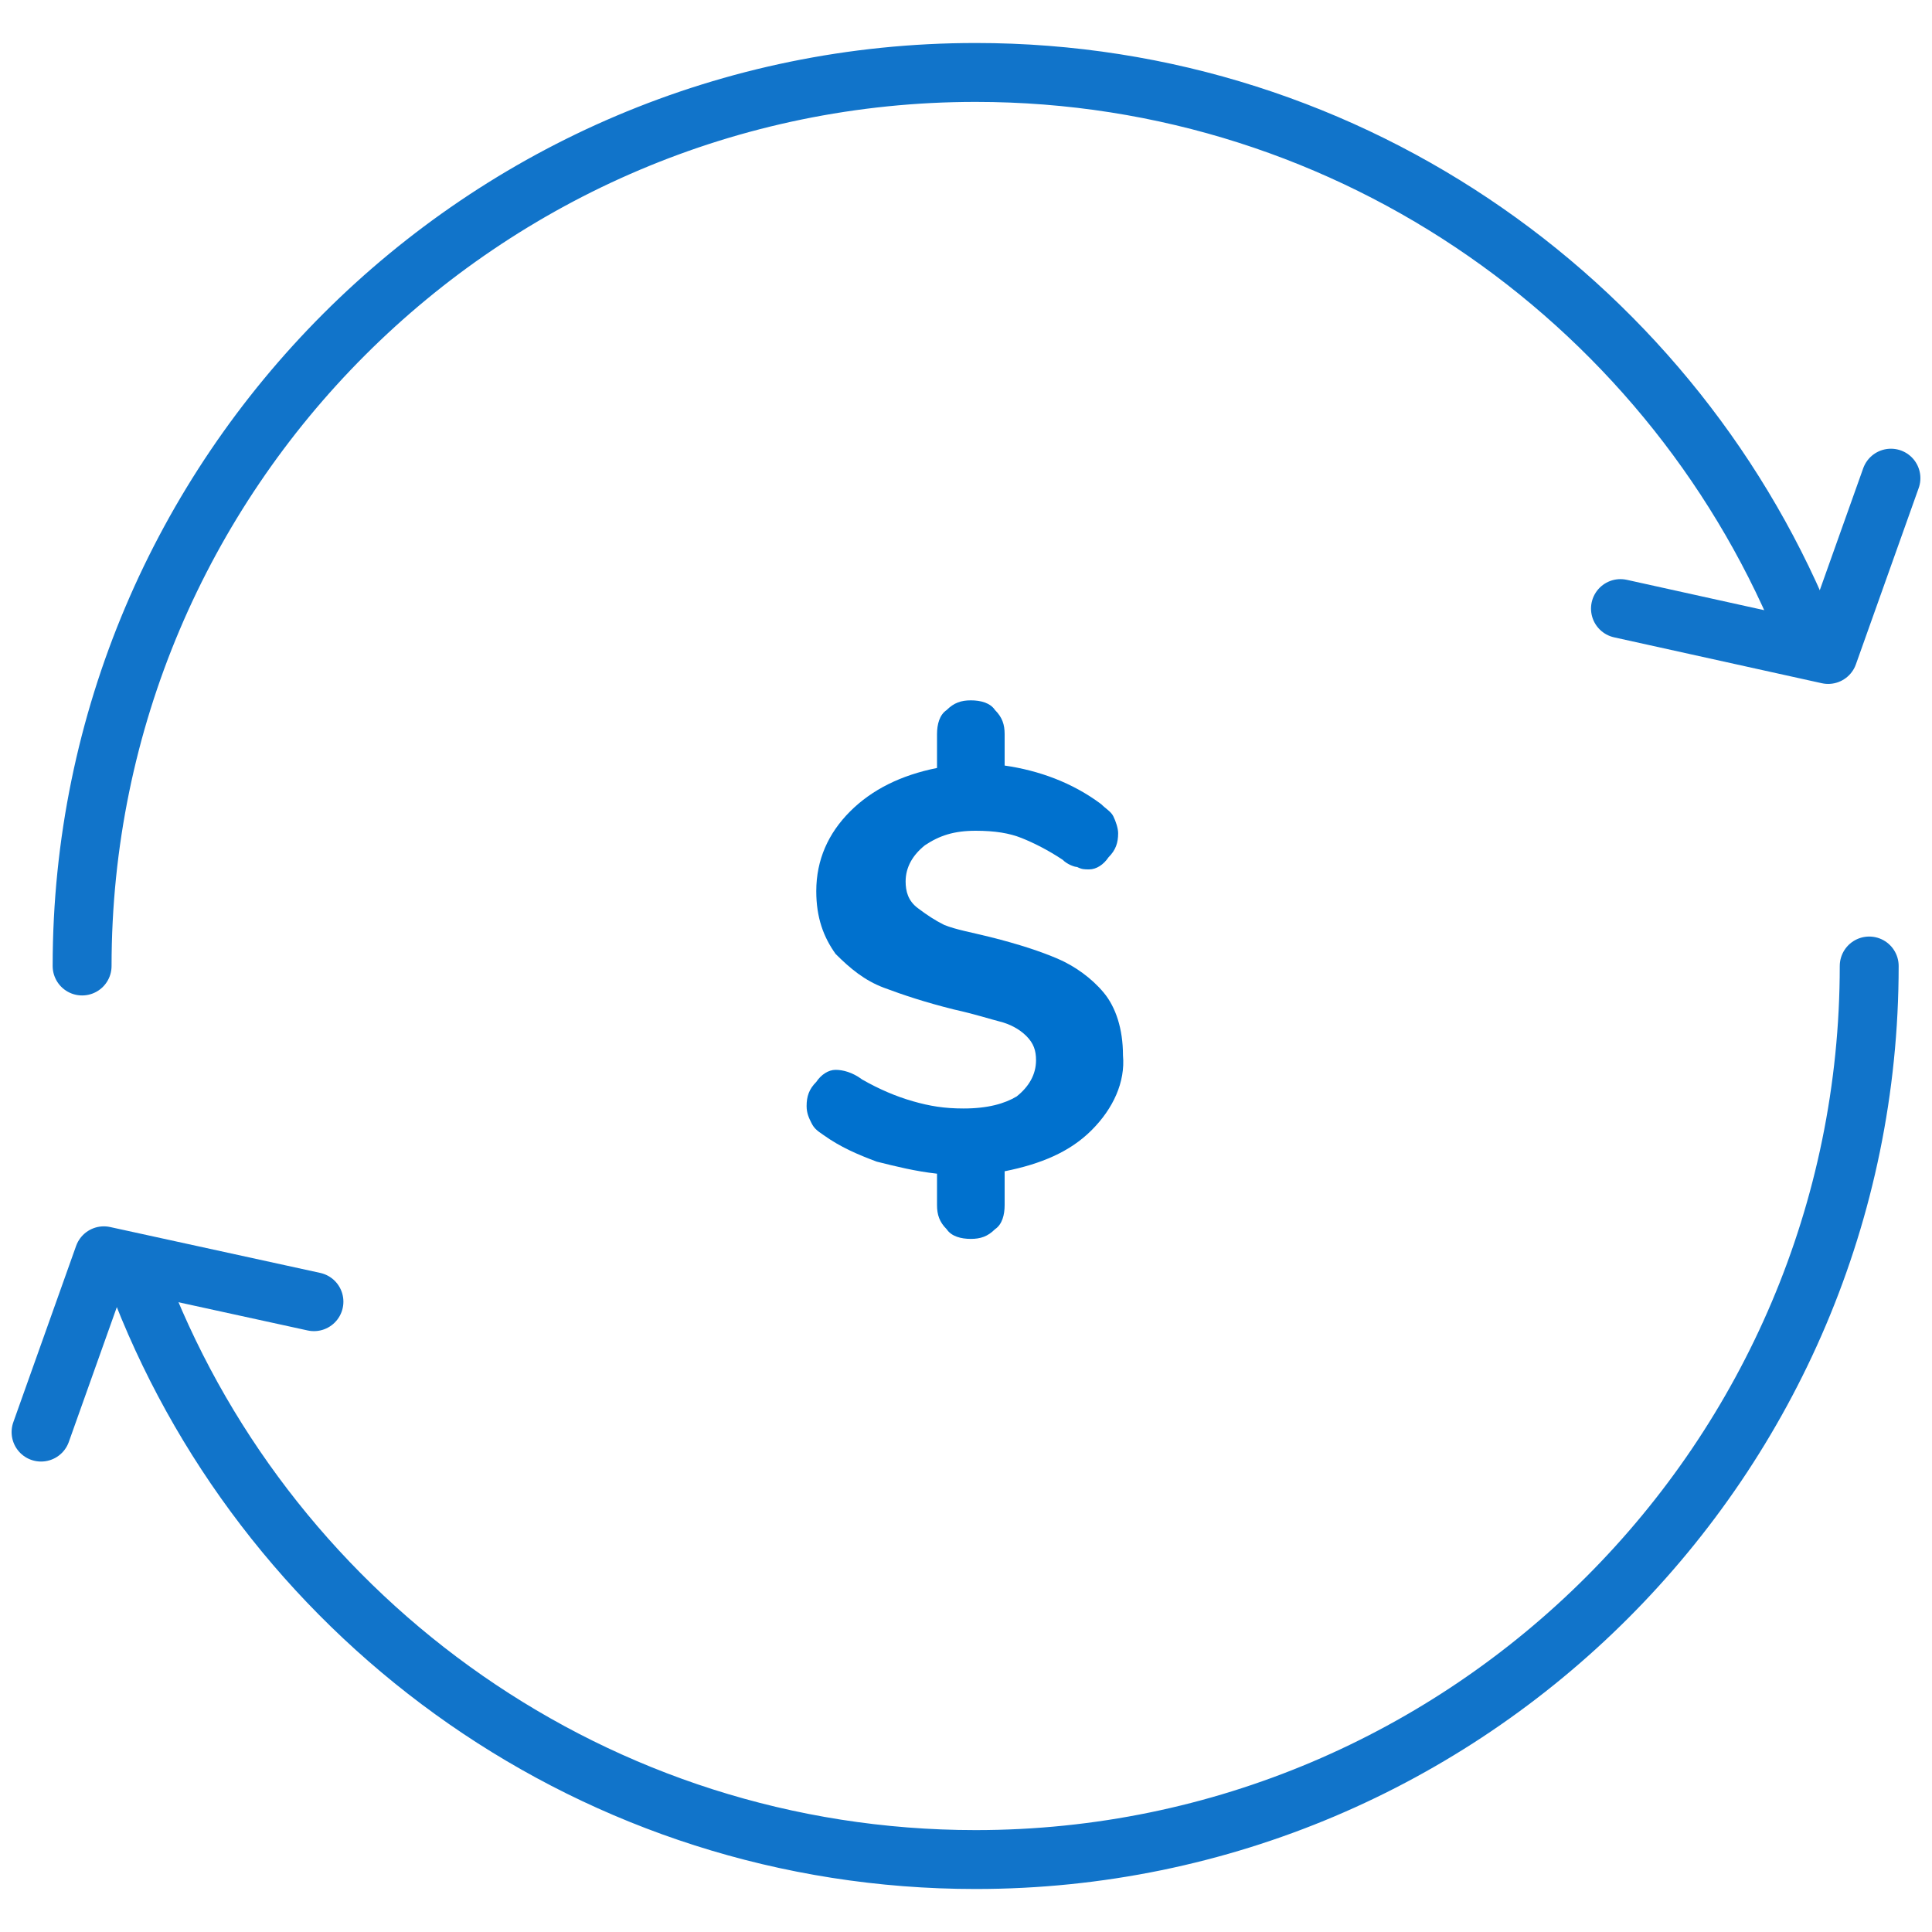 <?xml version="1.0" encoding="utf-8"?>
<!-- Generator: Adobe Illustrator 24.3.0, SVG Export Plug-In . SVG Version: 6.00 Build 0)  -->
<svg version="1.1" id="Layer_1" xmlns="http://www.w3.org/2000/svg" xmlns:xlink="http://www.w3.org/1999/xlink" x="0px" y="0px"
	 viewBox="0 0 80 80" style="enable-background:new 0 0 80 80;" xml:space="preserve">
<style type="text/css">
	.st0{fill:none;stroke:#1174CA;stroke-width:2.439;stroke-linecap:round;stroke-linejoin:round;stroke-miterlimit:10;}
	.st1{fill:#0071CE;}
</style>
<g>
	<g>
		<g>
			<path class="st0" d="M3.4,40c0-20.4,16.6-37,37-37c15.7,0,29.1,9.8,34.5,23.5"/>
			<path class="st0" d="M77.4,40c0,20.4-16.6,37-37,37c-15.7,0-29.1-9.8-34.5-23.5"/>
		</g>
		<polyline class="st0" points="78.3,19.8 75.7,27.1 67.1,25.2 		"/>
		<polyline class="st0" points="1.7,59.3 4.3,52 13,53.9 		"/>
	</g>
	<g>
		<g>
			<path class="st1" d="M45.2,46.8c-0.9,0.9-2.1,1.4-3.6,1.7v1.4c0,0.4-0.1,0.8-0.4,1c-0.3,0.3-0.6,0.4-1,0.4c-0.4,0-0.8-0.1-1-0.4
				c-0.3-0.3-0.4-0.6-0.4-1v-1.3c-0.9-0.1-1.7-0.3-2.5-0.5c-0.8-0.3-1.5-0.6-2.2-1.1c-0.3-0.2-0.4-0.3-0.5-0.5
				c-0.1-0.2-0.2-0.4-0.2-0.7c0-0.4,0.1-0.7,0.4-1c0.2-0.3,0.5-0.5,0.8-0.5c0.3,0,0.7,0.1,1.1,0.4c0.7,0.4,1.4,0.7,2.1,0.9
				c0.7,0.2,1.3,0.3,2.1,0.3c1,0,1.7-0.2,2.2-0.5c0.5-0.4,0.8-0.9,0.8-1.5c0-0.4-0.1-0.7-0.4-1c-0.3-0.3-0.7-0.5-1.1-0.6
				c-0.4-0.1-1-0.3-1.9-0.5c-1.2-0.3-2.1-0.6-2.9-0.9c-0.8-0.3-1.4-0.8-2-1.4c-0.5-0.7-0.8-1.5-0.8-2.6c0-1.3,0.5-2.4,1.4-3.3
				c0.9-0.9,2.1-1.5,3.6-1.8v-1.4c0-0.4,0.1-0.8,0.4-1c0.3-0.3,0.6-0.4,1-0.4c0.4,0,0.8,0.1,1,0.4c0.3,0.3,0.4,0.6,0.4,1v1.3
				c1.4,0.2,2.8,0.7,4,1.6c0.2,0.2,0.4,0.3,0.5,0.5c0.1,0.2,0.2,0.5,0.2,0.7c0,0.4-0.1,0.7-0.4,1c-0.2,0.3-0.5,0.5-0.8,0.5
				c-0.2,0-0.3,0-0.5-0.1c-0.1,0-0.4-0.1-0.6-0.3c-0.6-0.4-1.2-0.7-1.7-0.9c-0.5-0.2-1.1-0.3-1.9-0.3c-0.9,0-1.5,0.2-2.1,0.6
				c-0.5,0.4-0.8,0.9-0.8,1.5c0,0.4,0.1,0.8,0.5,1.1s0.7,0.5,1.1,0.7c0.5,0.2,1.1,0.3,1.9,0.5c1.2,0.3,2.1,0.6,2.8,0.9
				c0.7,0.3,1.4,0.8,1.9,1.4c0.5,0.6,0.8,1.5,0.8,2.6C46.6,44.8,46.1,45.9,45.2,46.8z"/>
		</g>
	</g>
</g>
</svg>
